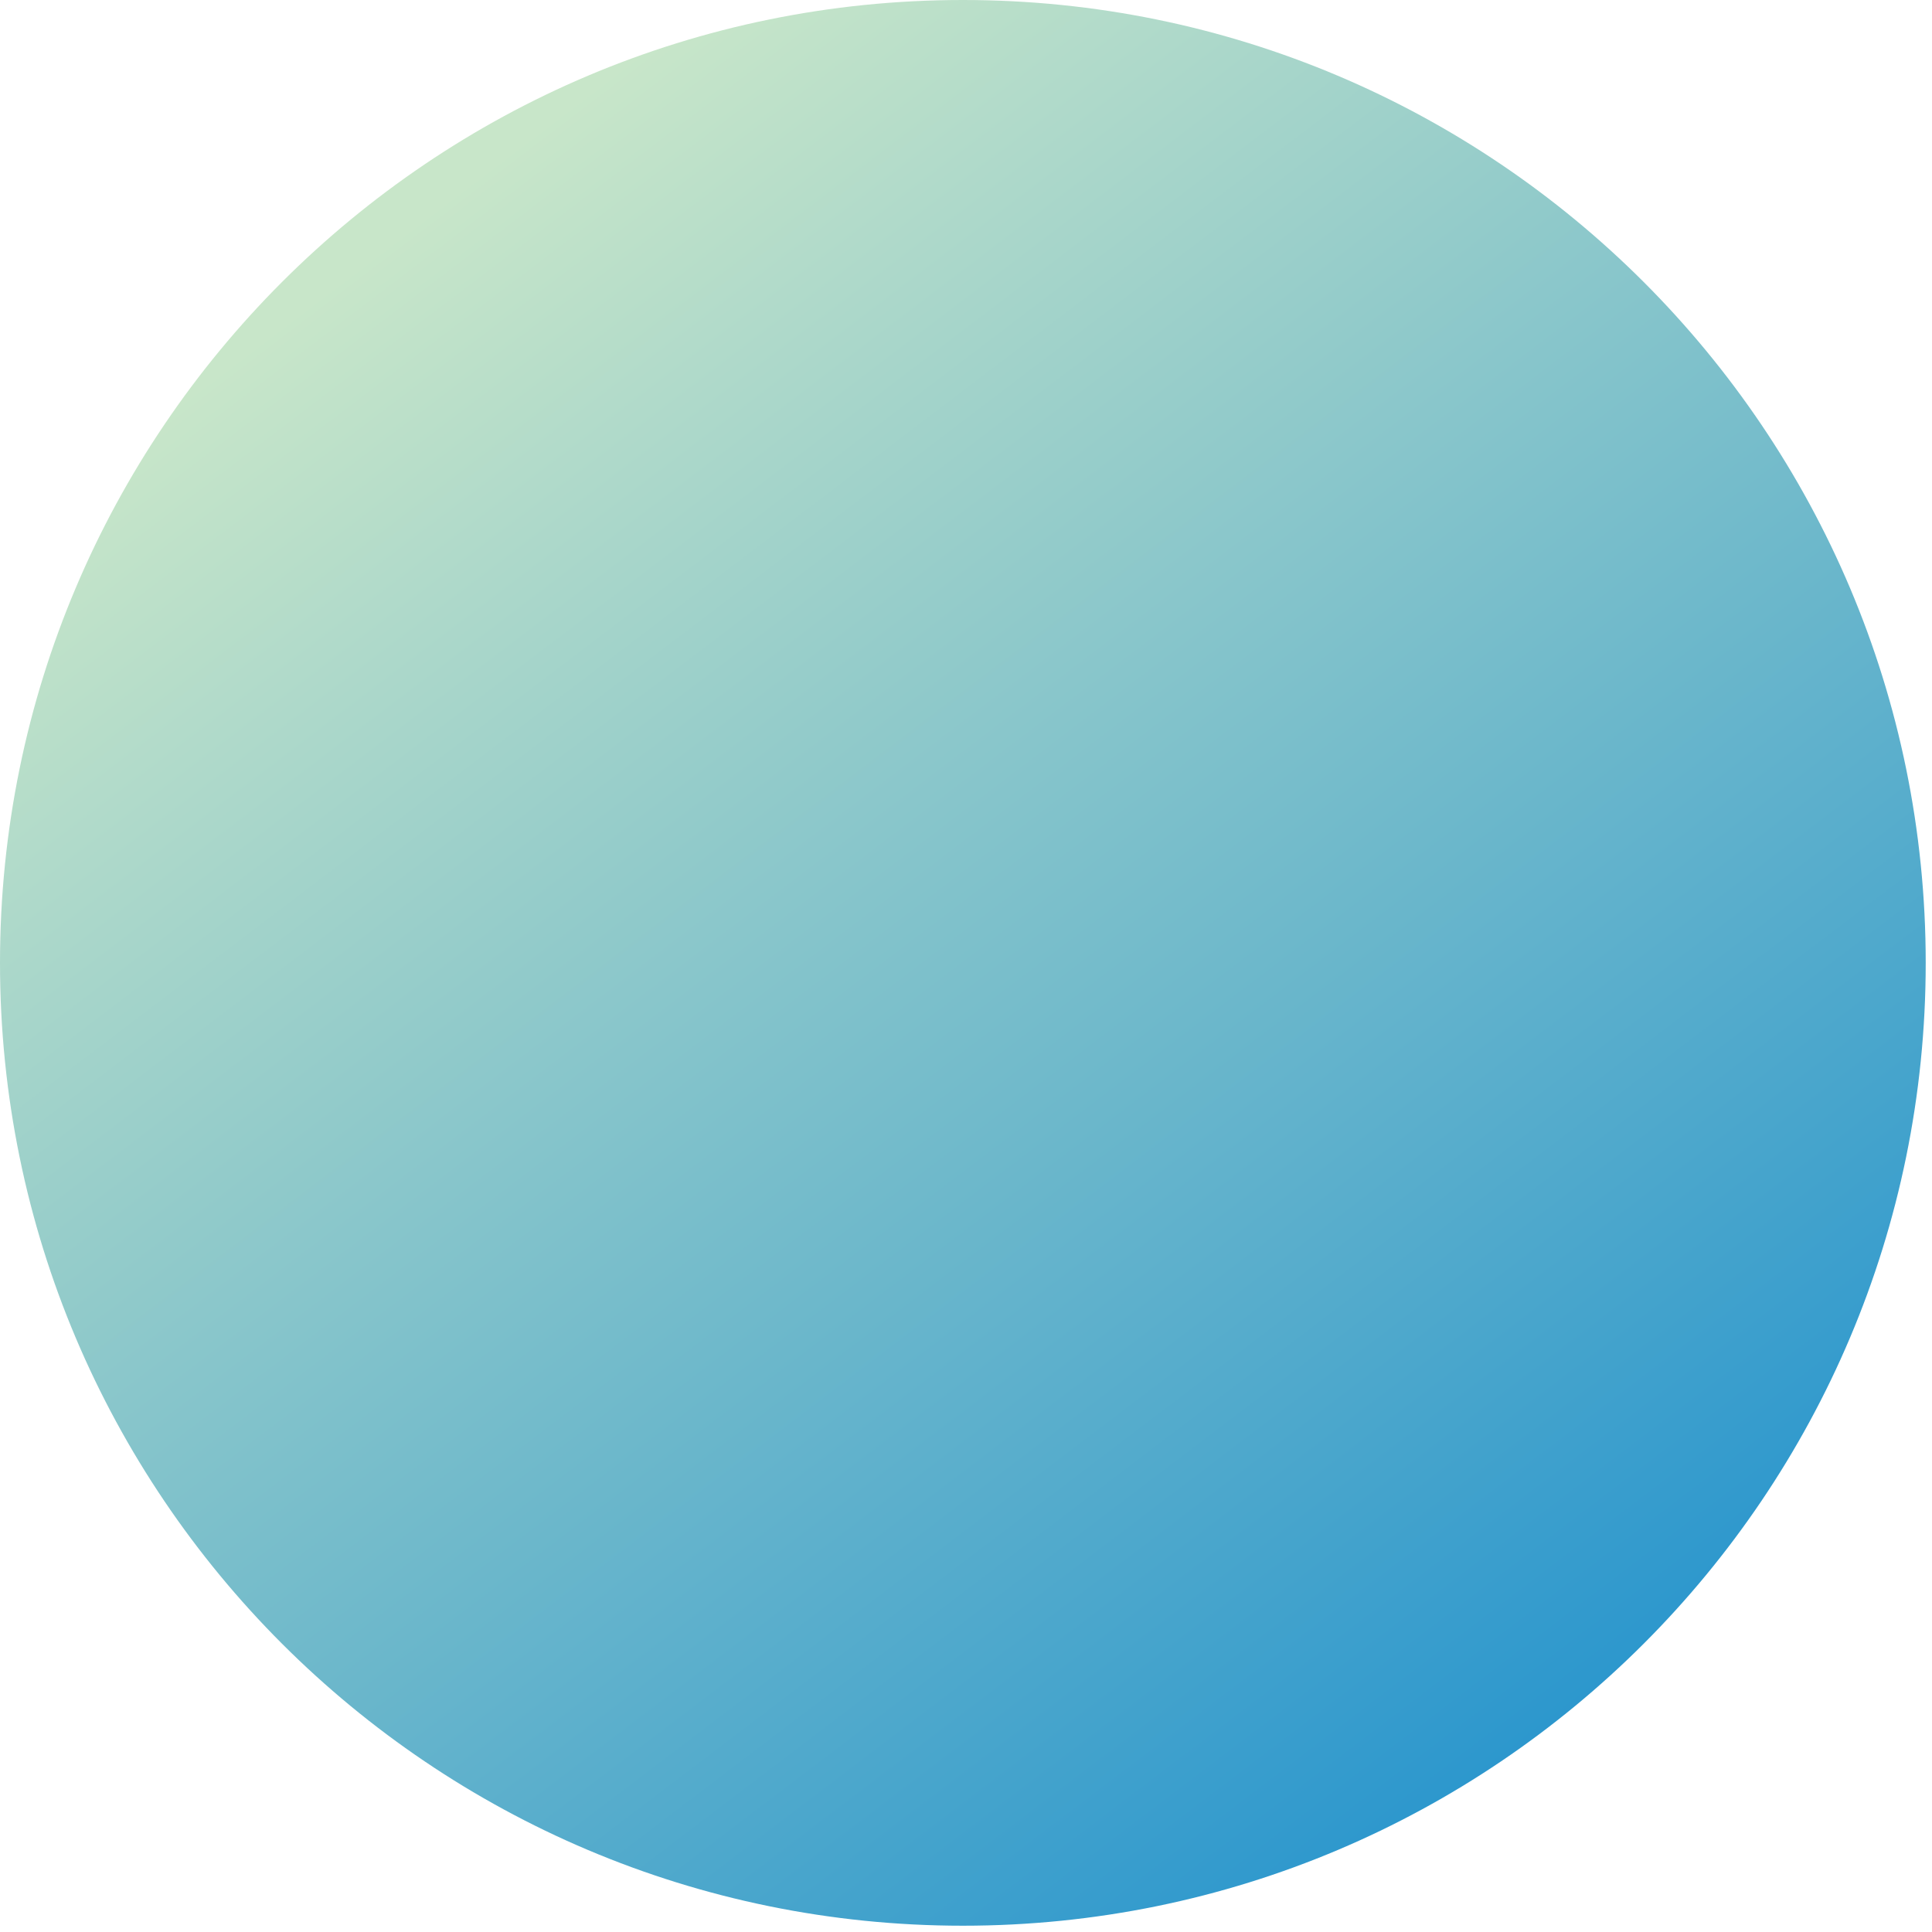 <svg width="240" height="240" viewBox="0 0 240 240" fill="none" xmlns="http://www.w3.org/2000/svg">
<path d="M0 119.61C0 53.551 53.551 0 119.61 0C185.668 0 239.219 53.551 239.219 119.61C239.219 185.668 185.668 239.219 119.61 239.219C53.551 239.219 0 185.668 0 119.61Z" fill="url(#paint0_linear_12177_6650)"/>
<defs>
<linearGradient id="paint0_linear_12177_6650" x1="-61.024" y1="113.052" x2="80.983" y2="299.934" gradientUnits="userSpaceOnUse">
<stop stop-color="#C8E6C9"/>
<stop offset="1" stop-color="#2C97CD"/>
</linearGradient>
</defs>
</svg>
